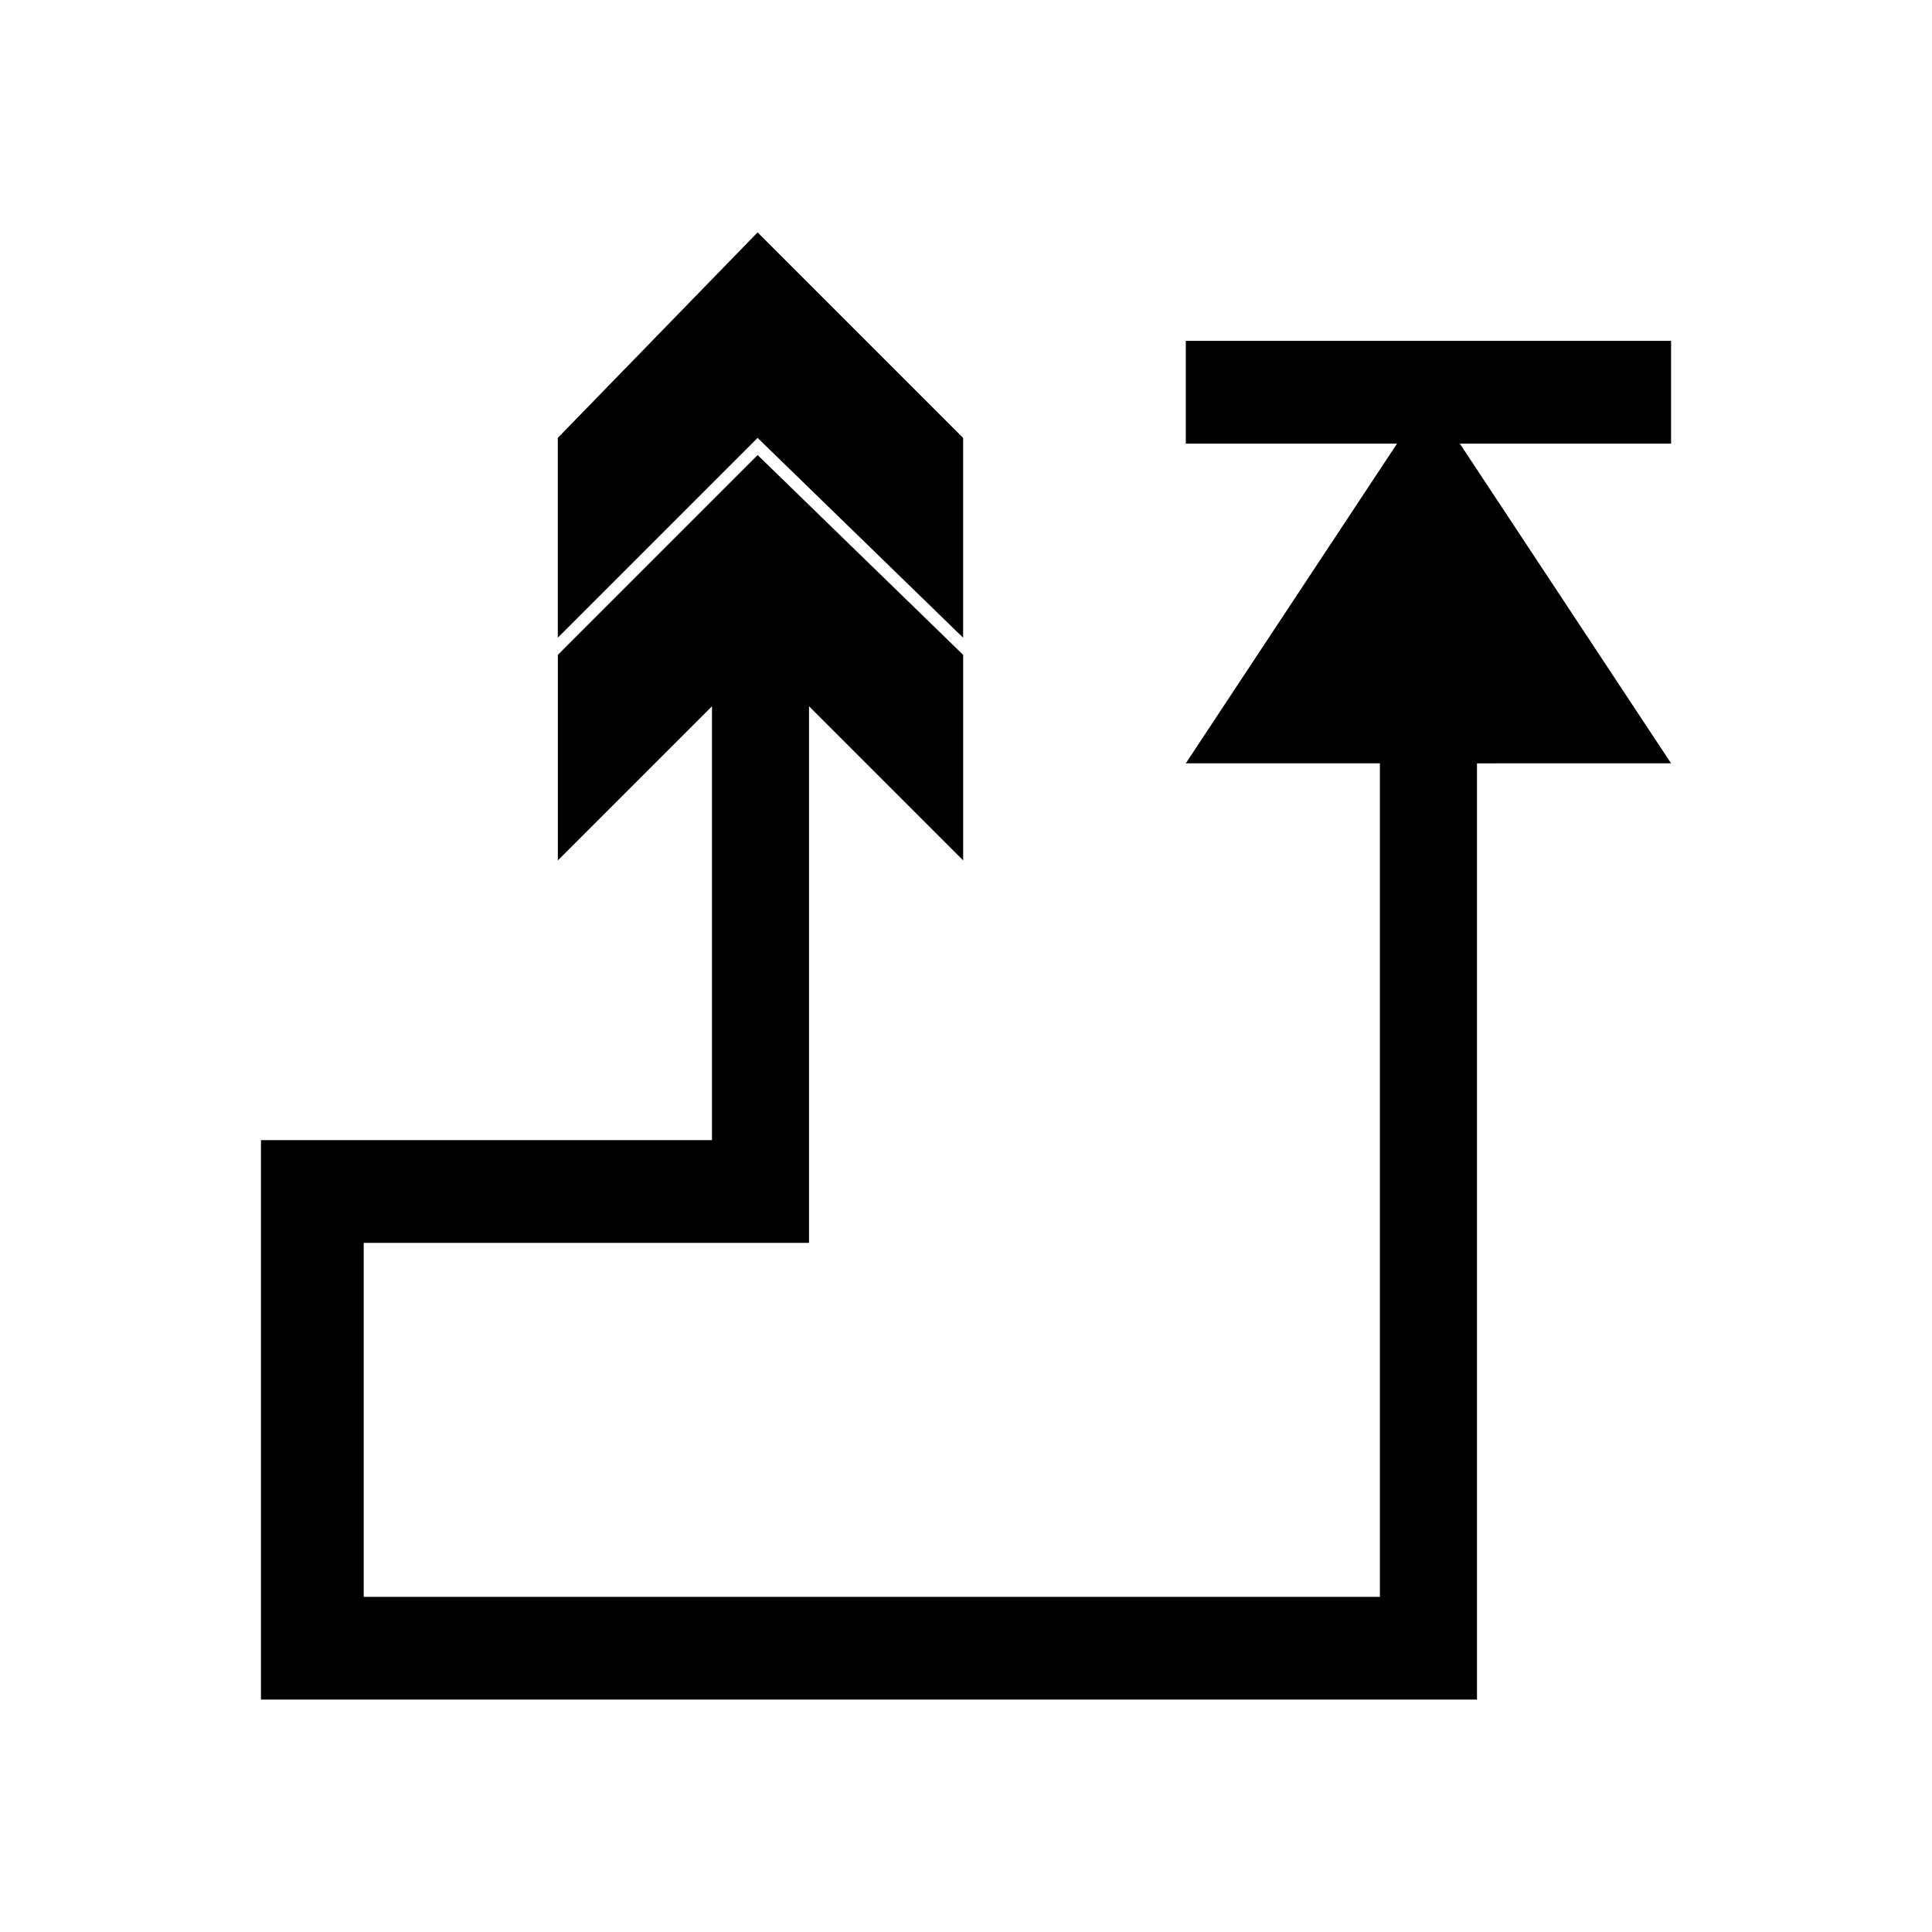 <?xml version="1.0" encoding="UTF-8"?>
<!-- The Best Svg Icon site in the world: iconSvg.co, Visit us! https://iconsvg.co -->
<svg fill="#000000" width="800px" height="800px" version="1.1" viewBox="144 144 512 512" xmlns="http://www.w3.org/2000/svg">
 <g>
  <path d="m291.82 313v-52.953l52.953-54.465 54.465 54.465v52.953l-54.465-52.953z"/>
  <path d="m586.85 346.29-55.98-84.727h55.98v-27.23h-128.6v27.23h55.98l-55.98 84.727h51.441v220.89h-269.3v-93.805h118.01v-142.21l40.848 40.848v-54.465l-54.465-52.953-52.953 52.953v54.465l40.848-40.848v114.98h-119.52v148.27h322.26v-248.12z"/>
 </g>
</svg>
